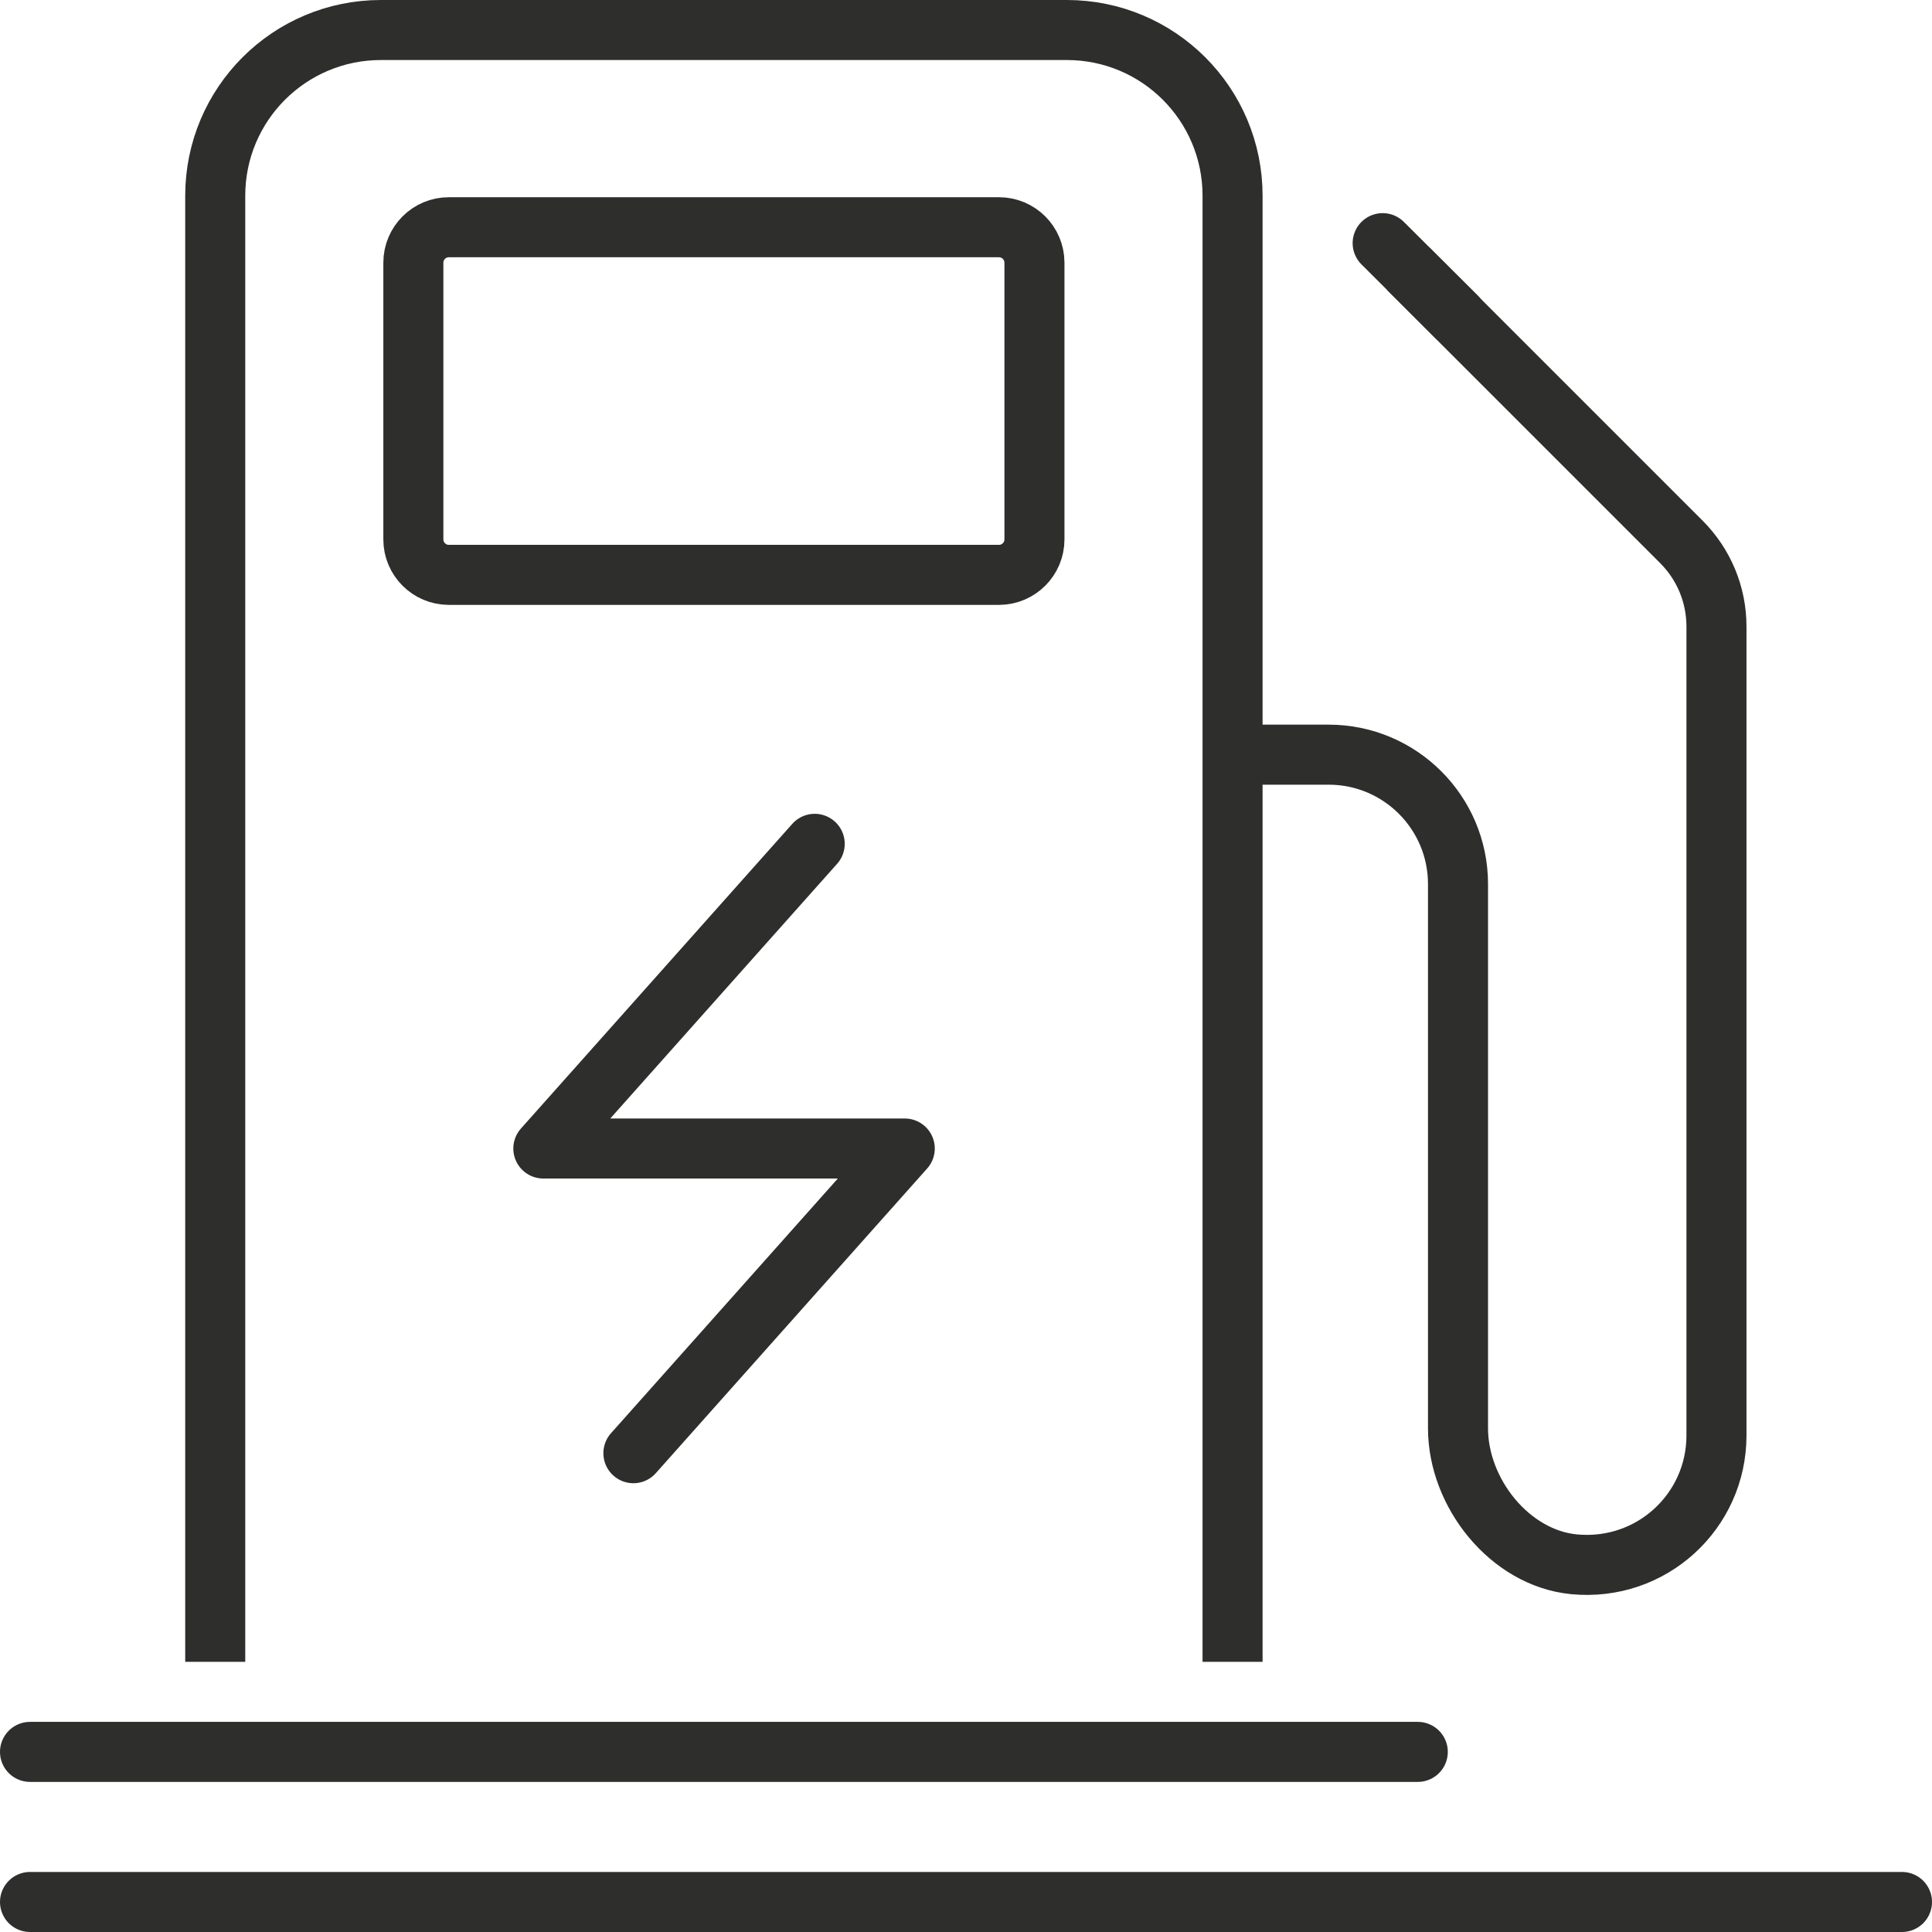 <svg xmlns="http://www.w3.org/2000/svg" id="uuid-8b26ac8d-3c18-4857-aaf1-4c392bae2810" viewBox="0 0 64.36 64.36"><defs><style>.uuid-f1f11257-b141-42de-99ae-9e5936167fad{stroke-linecap:round;}.uuid-f1f11257-b141-42de-99ae-9e5936167fad,.uuid-fec03cdd-9c29-4b90-b288-e4778826ad8e{fill:none;stroke:#2e2e2d;stroke-linejoin:round;stroke-width:2px;}</style></defs><g id="uuid-777ebfca-8638-4e3b-85de-064d2ceda7ff"><line class="uuid-f1f11257-b141-42de-99ae-9e5936167fad" x1="1" y1="63.36" x2="63.36" y2="63.36"></line><line class="uuid-f1f11257-b141-42de-99ae-9e5936167fad" x1="1" y1="58.36" x2="47.23" y2="58.36"></line><path class="uuid-fec03cdd-9c29-4b90-b288-e4778826ad8e" d="m46.91,8.95l9.1,9.1c.75.75,1.17,1.76,1.17,2.82v26.95c0,2.53-2.17,4.54-4.75,4.29-2.14-.21-3.86-2.38-3.86-4.53v-18.13c0-2.38-1.93-4.31-4.31-4.31h-3.19"></path><line class="uuid-f1f11257-b141-42de-99ae-9e5936167fad" x1="46.06" y1="8.1" x2="48.52" y2="10.55"></line><path class="uuid-fec03cdd-9c29-4b90-b288-e4778826ad8e" d="m14.95,7.57h18.33c.65,0,1.18.53,1.18,1.18v9.22c0,.65-.53,1.18-1.18,1.18H14.95c-.65,0-1.18-.53-1.18-1.18v-9.22c0-.65.53-1.18,1.18-1.18Z"></path><polyline class="uuid-f1f11257-b141-42de-99ae-9e5936167fad" points="27.14 28.11 18.1 38.26 30.14 38.26 21.1 48.41"></polyline><path class="uuid-fec03cdd-9c29-4b90-b288-e4778826ad8e" d="m41.06,55.36V6.52c0-3.05-2.47-5.52-5.52-5.52H12.69c-3.05,0-5.52,2.47-5.52,5.52v48.84"></path></g></svg>